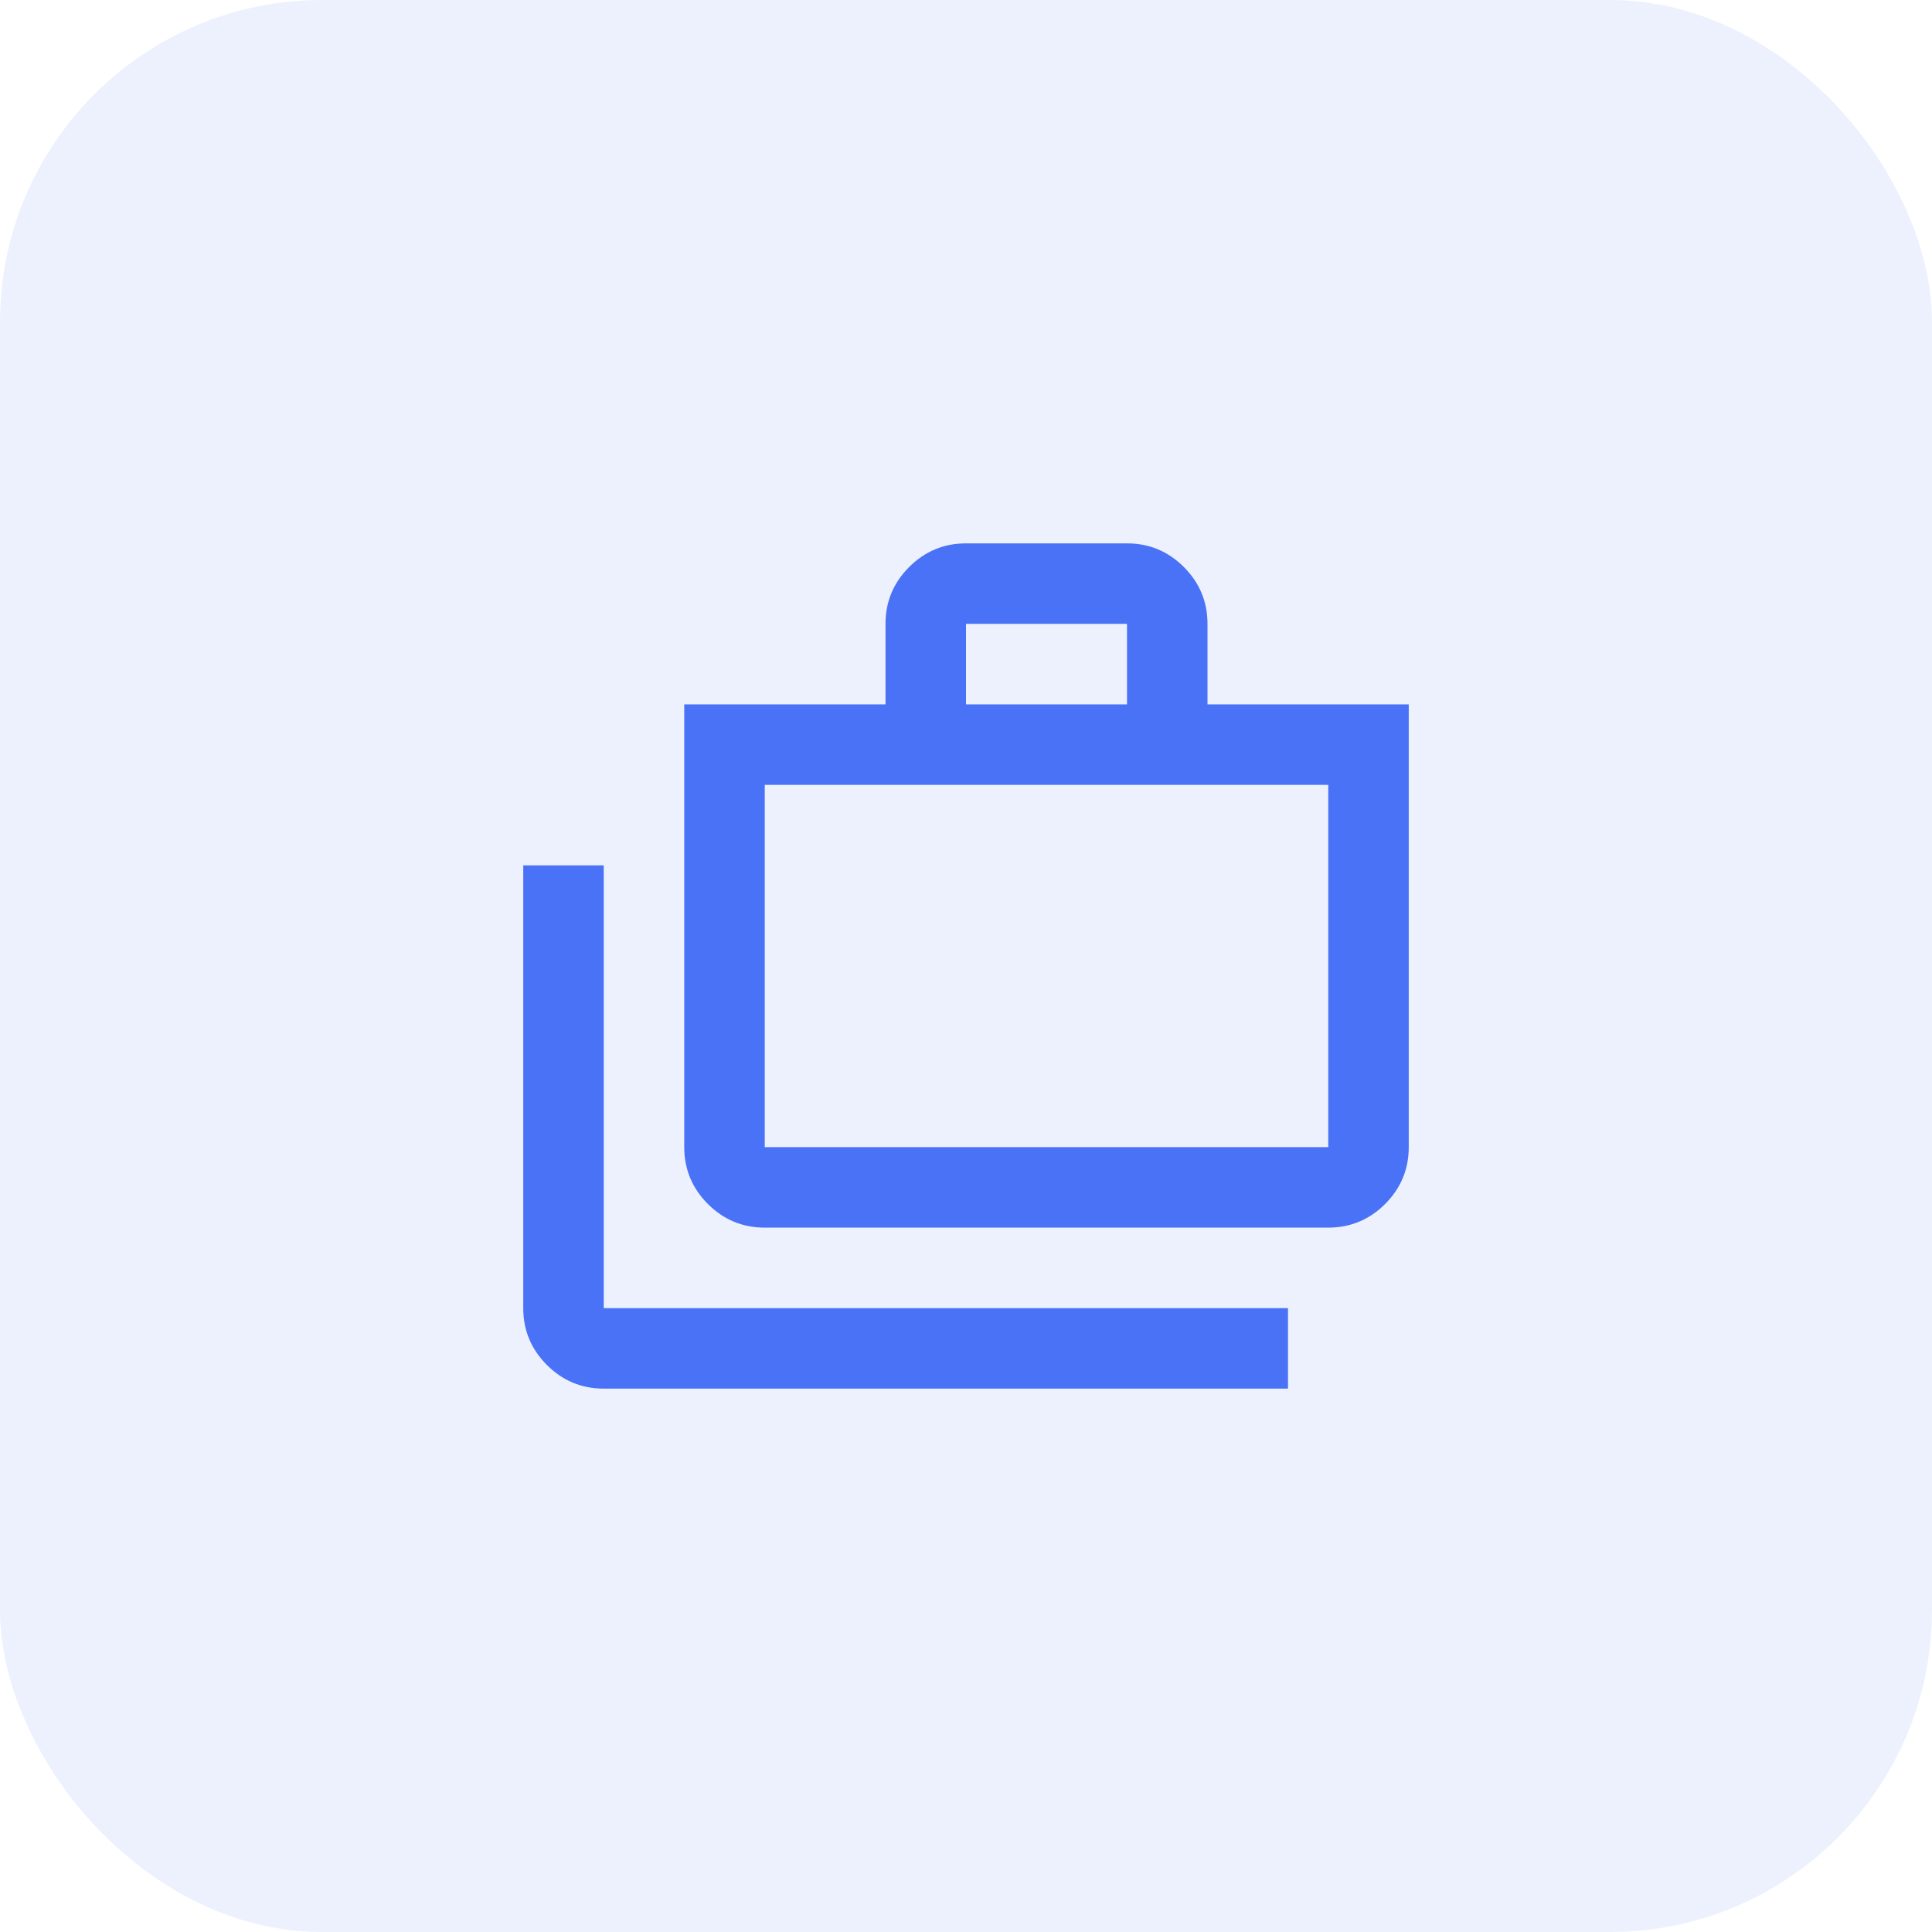 <svg width="48" height="48" viewBox="0 0 48 48" fill="none" xmlns="http://www.w3.org/2000/svg">
<rect opacity="0.1" width="48" height="48" rx="8" fill="#4972F6"/>
<path d="M15 34.5C14.45 34.5 13.979 34.304 13.588 33.913C13.196 33.521 13 33.05 13 32.5V21.5H15V32.5H32V34.5H15ZM19 30.5C18.45 30.5 17.979 30.304 17.587 29.913C17.196 29.521 17 29.05 17 28.5V17.5H22V15.5C22 14.95 22.196 14.479 22.587 14.088C22.979 13.696 23.45 13.5 24 13.5H28C28.55 13.5 29.021 13.696 29.413 14.088C29.804 14.479 30 14.95 30 15.5V17.5H35V28.5C35 29.05 34.804 29.521 34.413 29.913C34.021 30.304 33.55 30.5 33 30.5H19ZM19 28.5H33V19.5H19V28.5ZM24 17.5H28V15.5H24V17.5Z" fill="#4972F6"/>
</svg>

